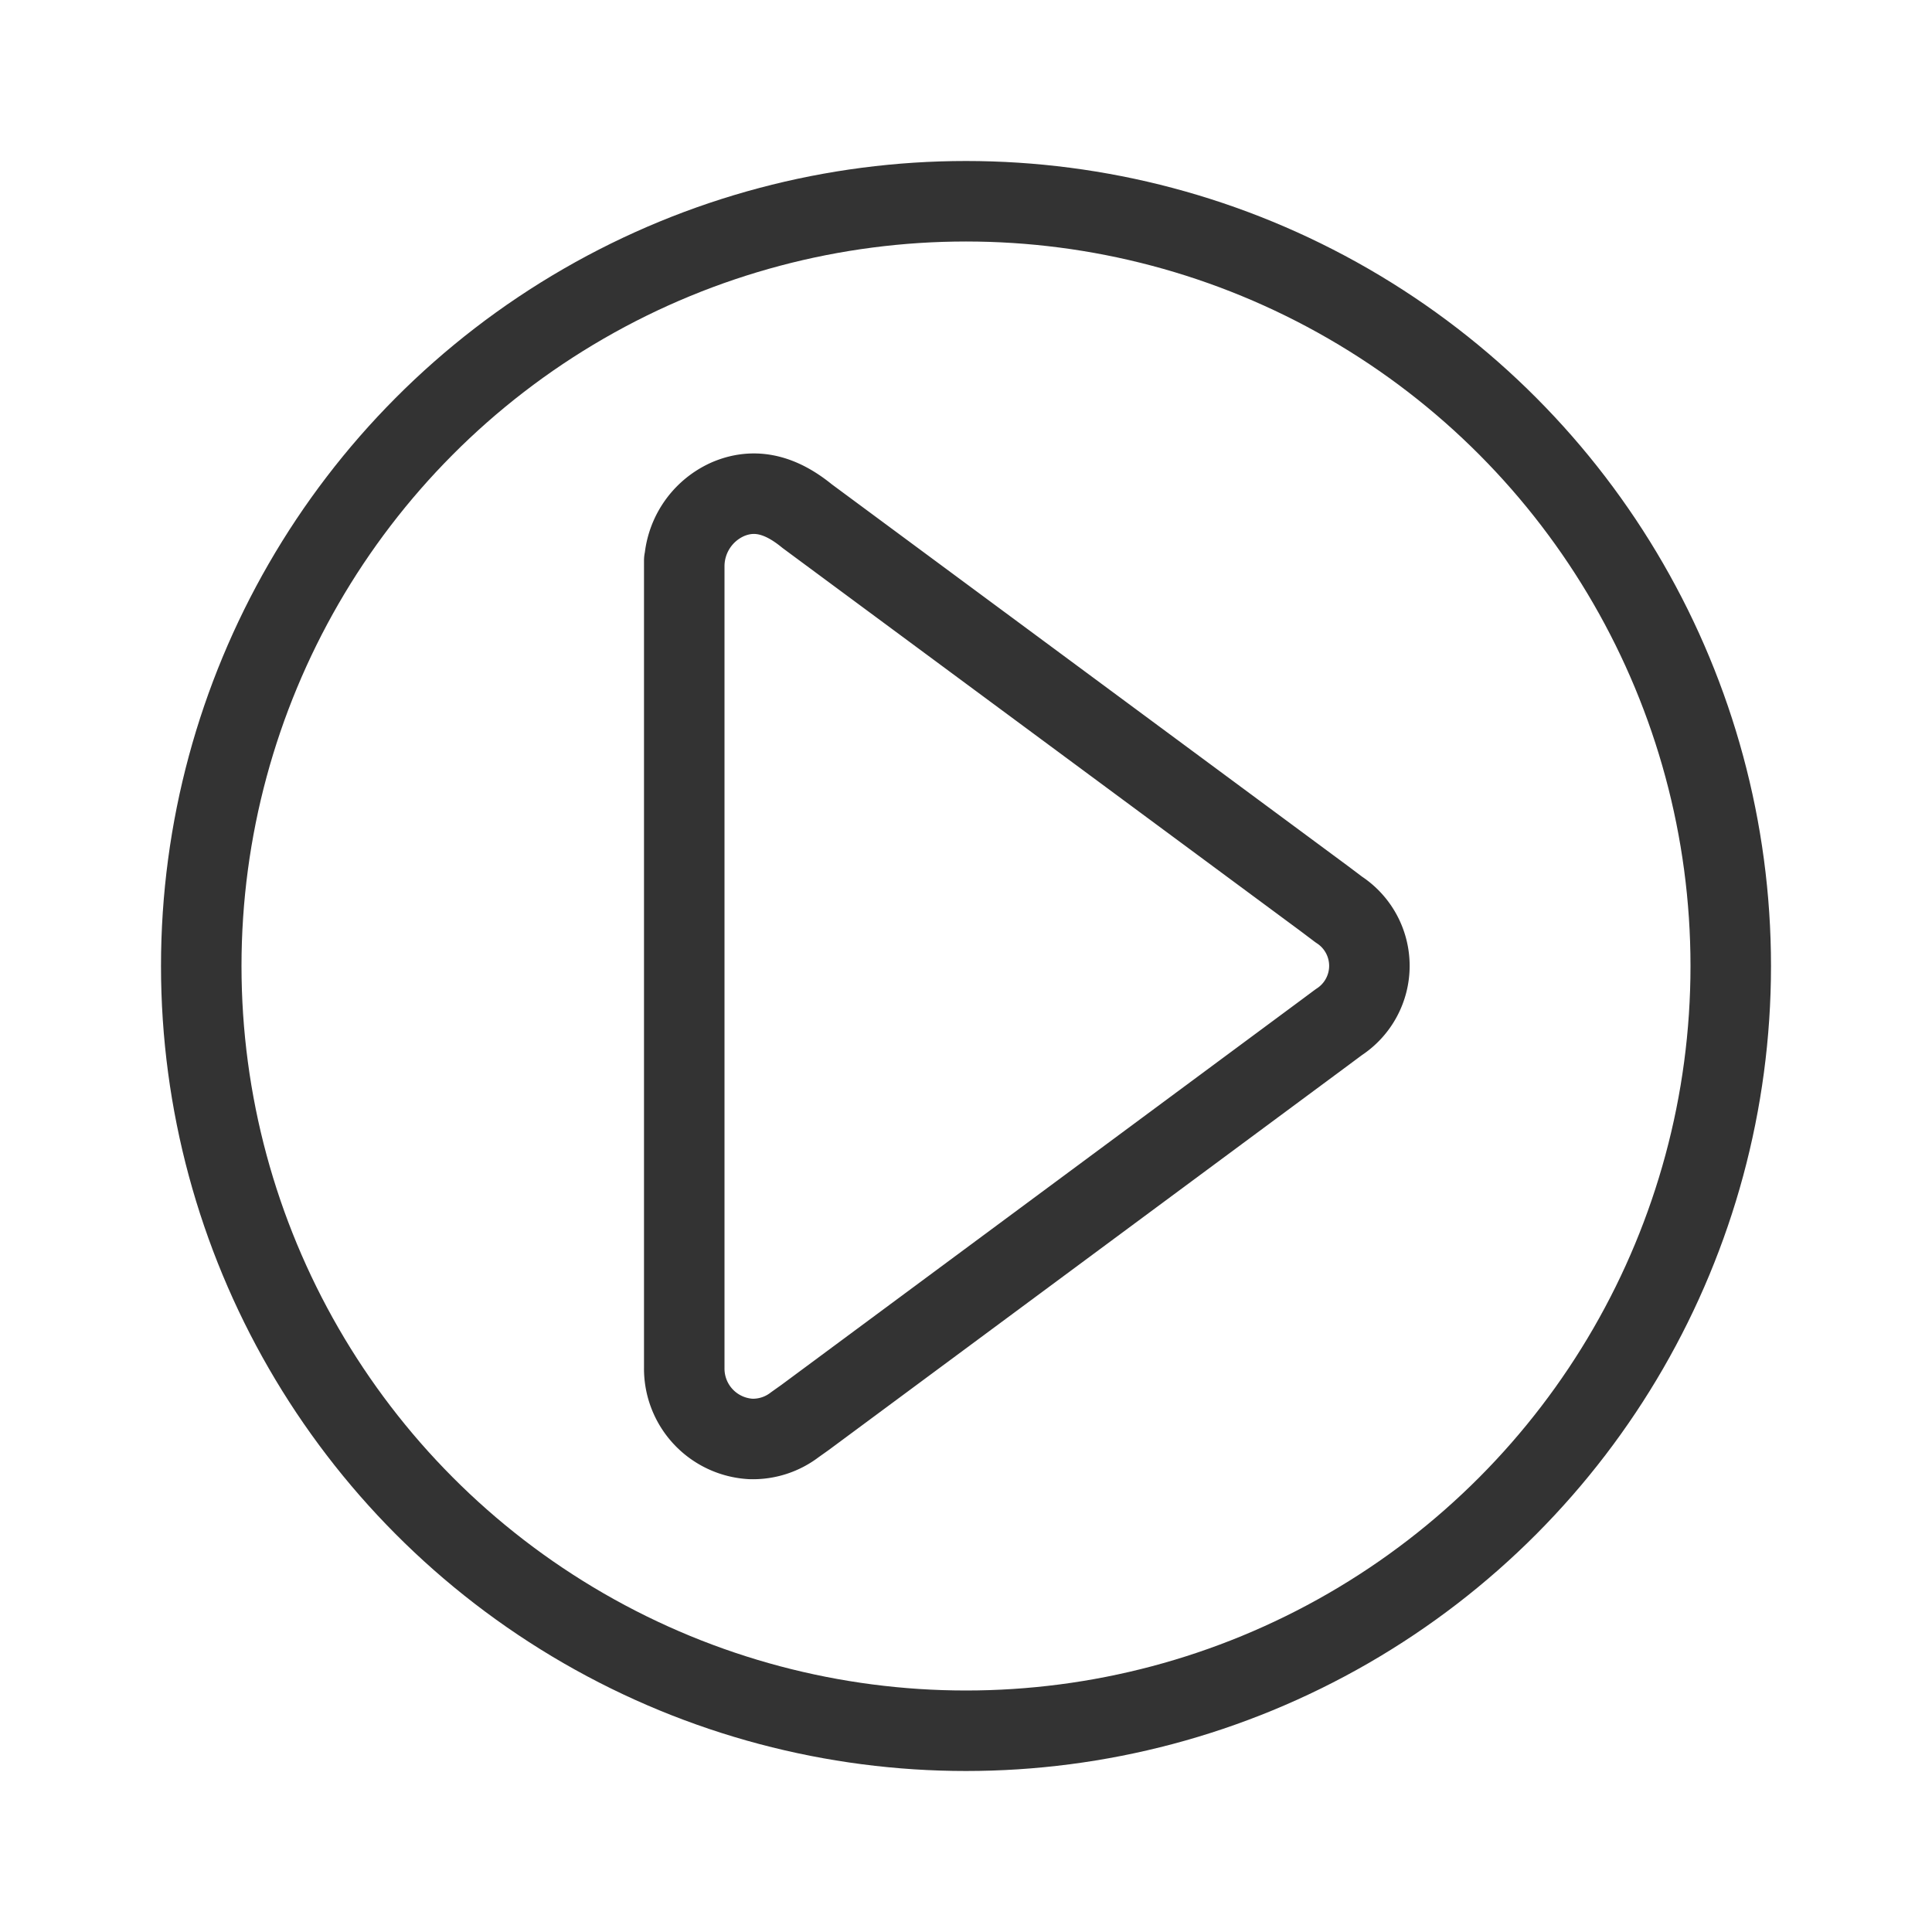 <svg id="da8c5bfe-dd7c-4a5e-bd42-2d1843552e2c" data-name="ICON" xmlns="http://www.w3.org/2000/svg" width="192" height="192" viewBox="0 0 192 192"><title>play-circle</title><g id="a75e524c-94fc-4e7c-85c1-0cb977d717f8" data-name="Play_circle_ic"><path d="M68,55.71v80.23A7,7,0,0,0,74.6,143,6.83,6.83,0,0,0,79,141.58l1-.71,51.53-38.16,1.52-1.13a6.67,6.67,0,0,0,0-11.19l-1.46-1.1-51.38-38c-2.14-1.75-4.8-3-7.89-1.67A7.29,7.29,0,0,0,68,56.29v.54" transform="translate(0)" fill="none" stroke="#333" stroke-linecap="round" stroke-linejoin="round" stroke-width="8"/><circle cx="96" cy="96" r="76" fill="none" stroke="#333" stroke-linecap="round" stroke-linejoin="round" stroke-width="8"/><rect width="192" height="192" fill="none"/></g></svg>